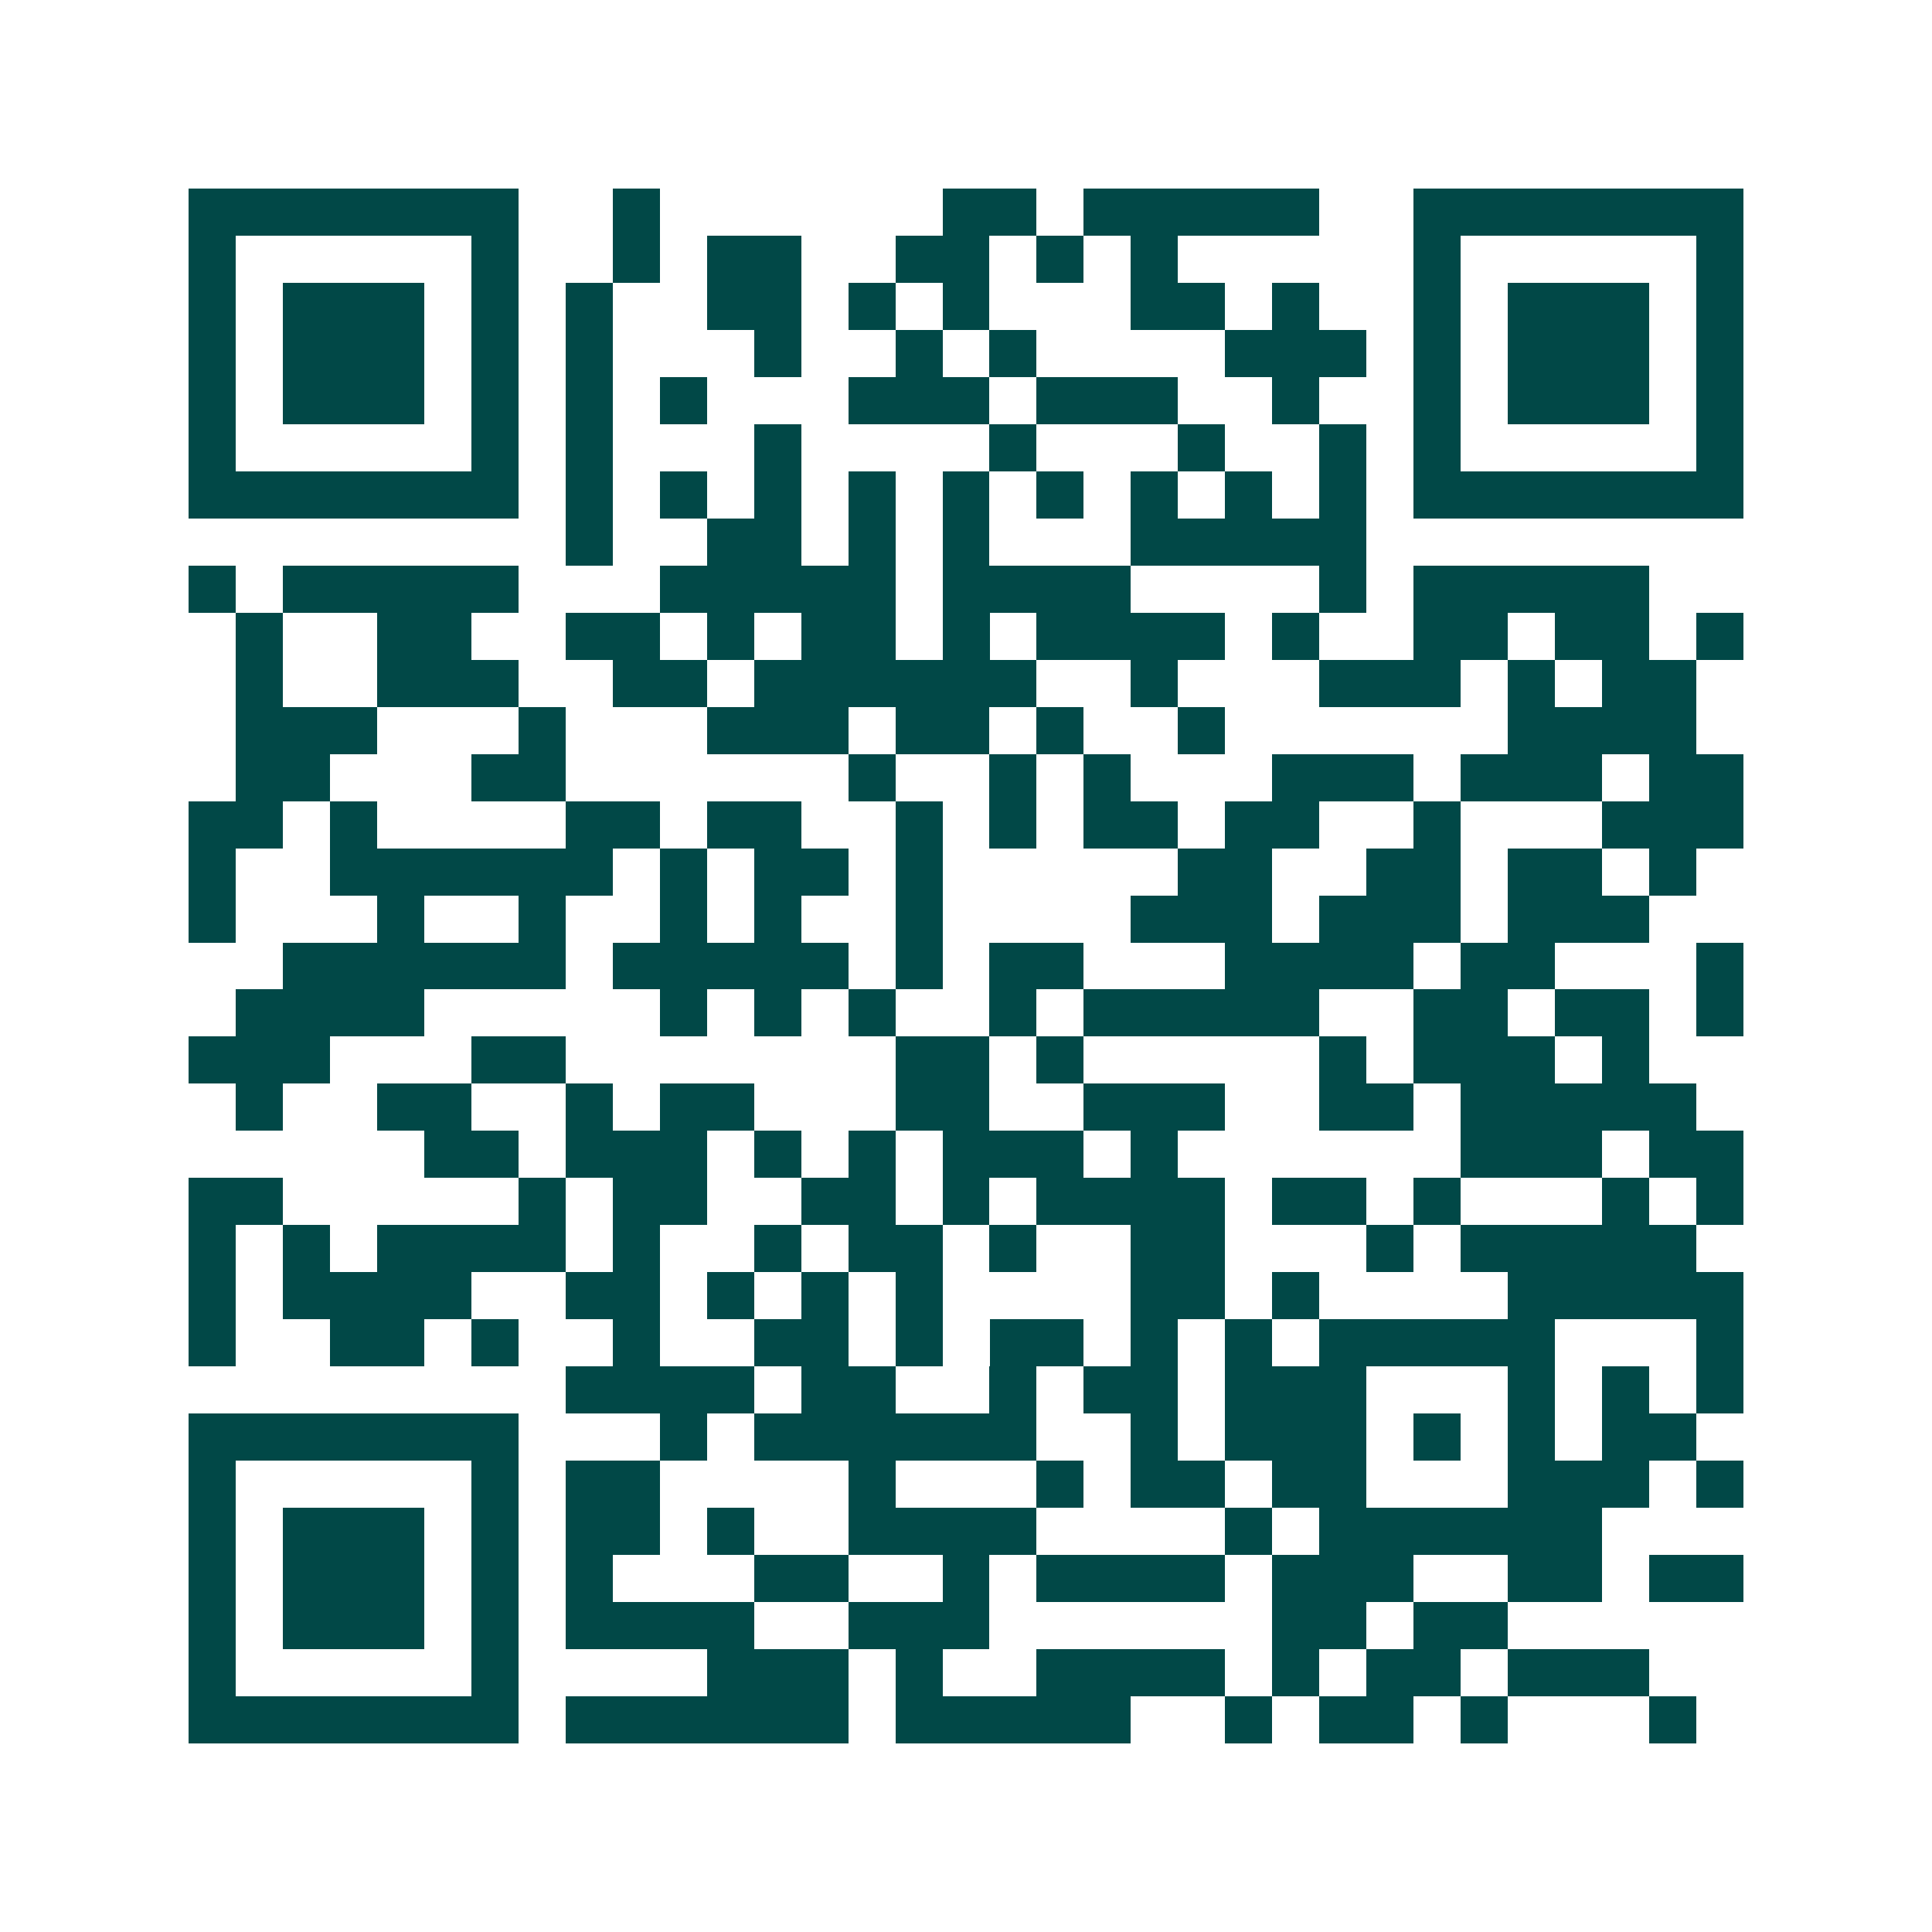 <svg xmlns="http://www.w3.org/2000/svg" width="200" height="200" viewBox="0 0 41 41" shape-rendering="crispEdges"><path fill="#ffffff" d="M0 0h41v41H0z"/><path stroke="#014847" d="M4 4.5h7m2 0h1m6 0h2m1 0h5m2 0h7M4 5.5h1m5 0h1m2 0h1m1 0h2m2 0h2m1 0h1m1 0h1m5 0h1m5 0h1M4 6.5h1m1 0h3m1 0h1m1 0h1m2 0h2m1 0h1m1 0h1m3 0h2m1 0h1m2 0h1m1 0h3m1 0h1M4 7.5h1m1 0h3m1 0h1m1 0h1m3 0h1m2 0h1m1 0h1m4 0h3m1 0h1m1 0h3m1 0h1M4 8.5h1m1 0h3m1 0h1m1 0h1m1 0h1m3 0h3m1 0h3m2 0h1m2 0h1m1 0h3m1 0h1M4 9.5h1m5 0h1m1 0h1m3 0h1m4 0h1m3 0h1m2 0h1m1 0h1m5 0h1M4 10.5h7m1 0h1m1 0h1m1 0h1m1 0h1m1 0h1m1 0h1m1 0h1m1 0h1m1 0h1m1 0h7M12 11.5h1m2 0h2m1 0h1m1 0h1m3 0h5M4 12.5h1m1 0h5m3 0h5m1 0h4m4 0h1m1 0h5M5 13.5h1m2 0h2m2 0h2m1 0h1m1 0h2m1 0h1m1 0h4m1 0h1m2 0h2m1 0h2m1 0h1M5 14.5h1m2 0h3m2 0h2m1 0h6m2 0h1m3 0h3m1 0h1m1 0h2M5 15.5h3m3 0h1m3 0h3m1 0h2m1 0h1m2 0h1m6 0h4M5 16.5h2m3 0h2m6 0h1m2 0h1m1 0h1m3 0h3m1 0h3m1 0h2M4 17.5h2m1 0h1m4 0h2m1 0h2m2 0h1m1 0h1m1 0h2m1 0h2m2 0h1m3 0h3M4 18.5h1m2 0h6m1 0h1m1 0h2m1 0h1m5 0h2m2 0h2m1 0h2m1 0h1M4 19.5h1m3 0h1m2 0h1m2 0h1m1 0h1m2 0h1m4 0h3m1 0h3m1 0h3M6 20.5h6m1 0h5m1 0h1m1 0h2m3 0h4m1 0h2m3 0h1M5 21.5h4m5 0h1m1 0h1m1 0h1m2 0h1m1 0h5m2 0h2m1 0h2m1 0h1M4 22.5h3m3 0h2m7 0h2m1 0h1m5 0h1m1 0h3m1 0h1M5 23.5h1m2 0h2m2 0h1m1 0h2m3 0h2m2 0h3m2 0h2m1 0h5M9 24.5h2m1 0h3m1 0h1m1 0h1m1 0h3m1 0h1m6 0h3m1 0h2M4 25.5h2m5 0h1m1 0h2m2 0h2m1 0h1m1 0h4m1 0h2m1 0h1m3 0h1m1 0h1M4 26.5h1m1 0h1m1 0h4m1 0h1m2 0h1m1 0h2m1 0h1m2 0h2m3 0h1m1 0h5M4 27.5h1m1 0h4m2 0h2m1 0h1m1 0h1m1 0h1m4 0h2m1 0h1m4 0h5M4 28.5h1m2 0h2m1 0h1m2 0h1m2 0h2m1 0h1m1 0h2m1 0h1m1 0h1m1 0h5m3 0h1M12 29.5h4m1 0h2m2 0h1m1 0h2m1 0h3m3 0h1m1 0h1m1 0h1M4 30.5h7m3 0h1m1 0h6m2 0h1m1 0h3m1 0h1m1 0h1m1 0h2M4 31.5h1m5 0h1m1 0h2m4 0h1m3 0h1m1 0h2m1 0h2m3 0h3m1 0h1M4 32.5h1m1 0h3m1 0h1m1 0h2m1 0h1m2 0h4m4 0h1m1 0h6M4 33.5h1m1 0h3m1 0h1m1 0h1m3 0h2m2 0h1m1 0h4m1 0h3m2 0h2m1 0h2M4 34.5h1m1 0h3m1 0h1m1 0h4m2 0h3m6 0h2m1 0h2M4 35.5h1m5 0h1m4 0h3m1 0h1m2 0h4m1 0h1m1 0h2m1 0h3M4 36.5h7m1 0h6m1 0h5m2 0h1m1 0h2m1 0h1m3 0h1"/></svg>
